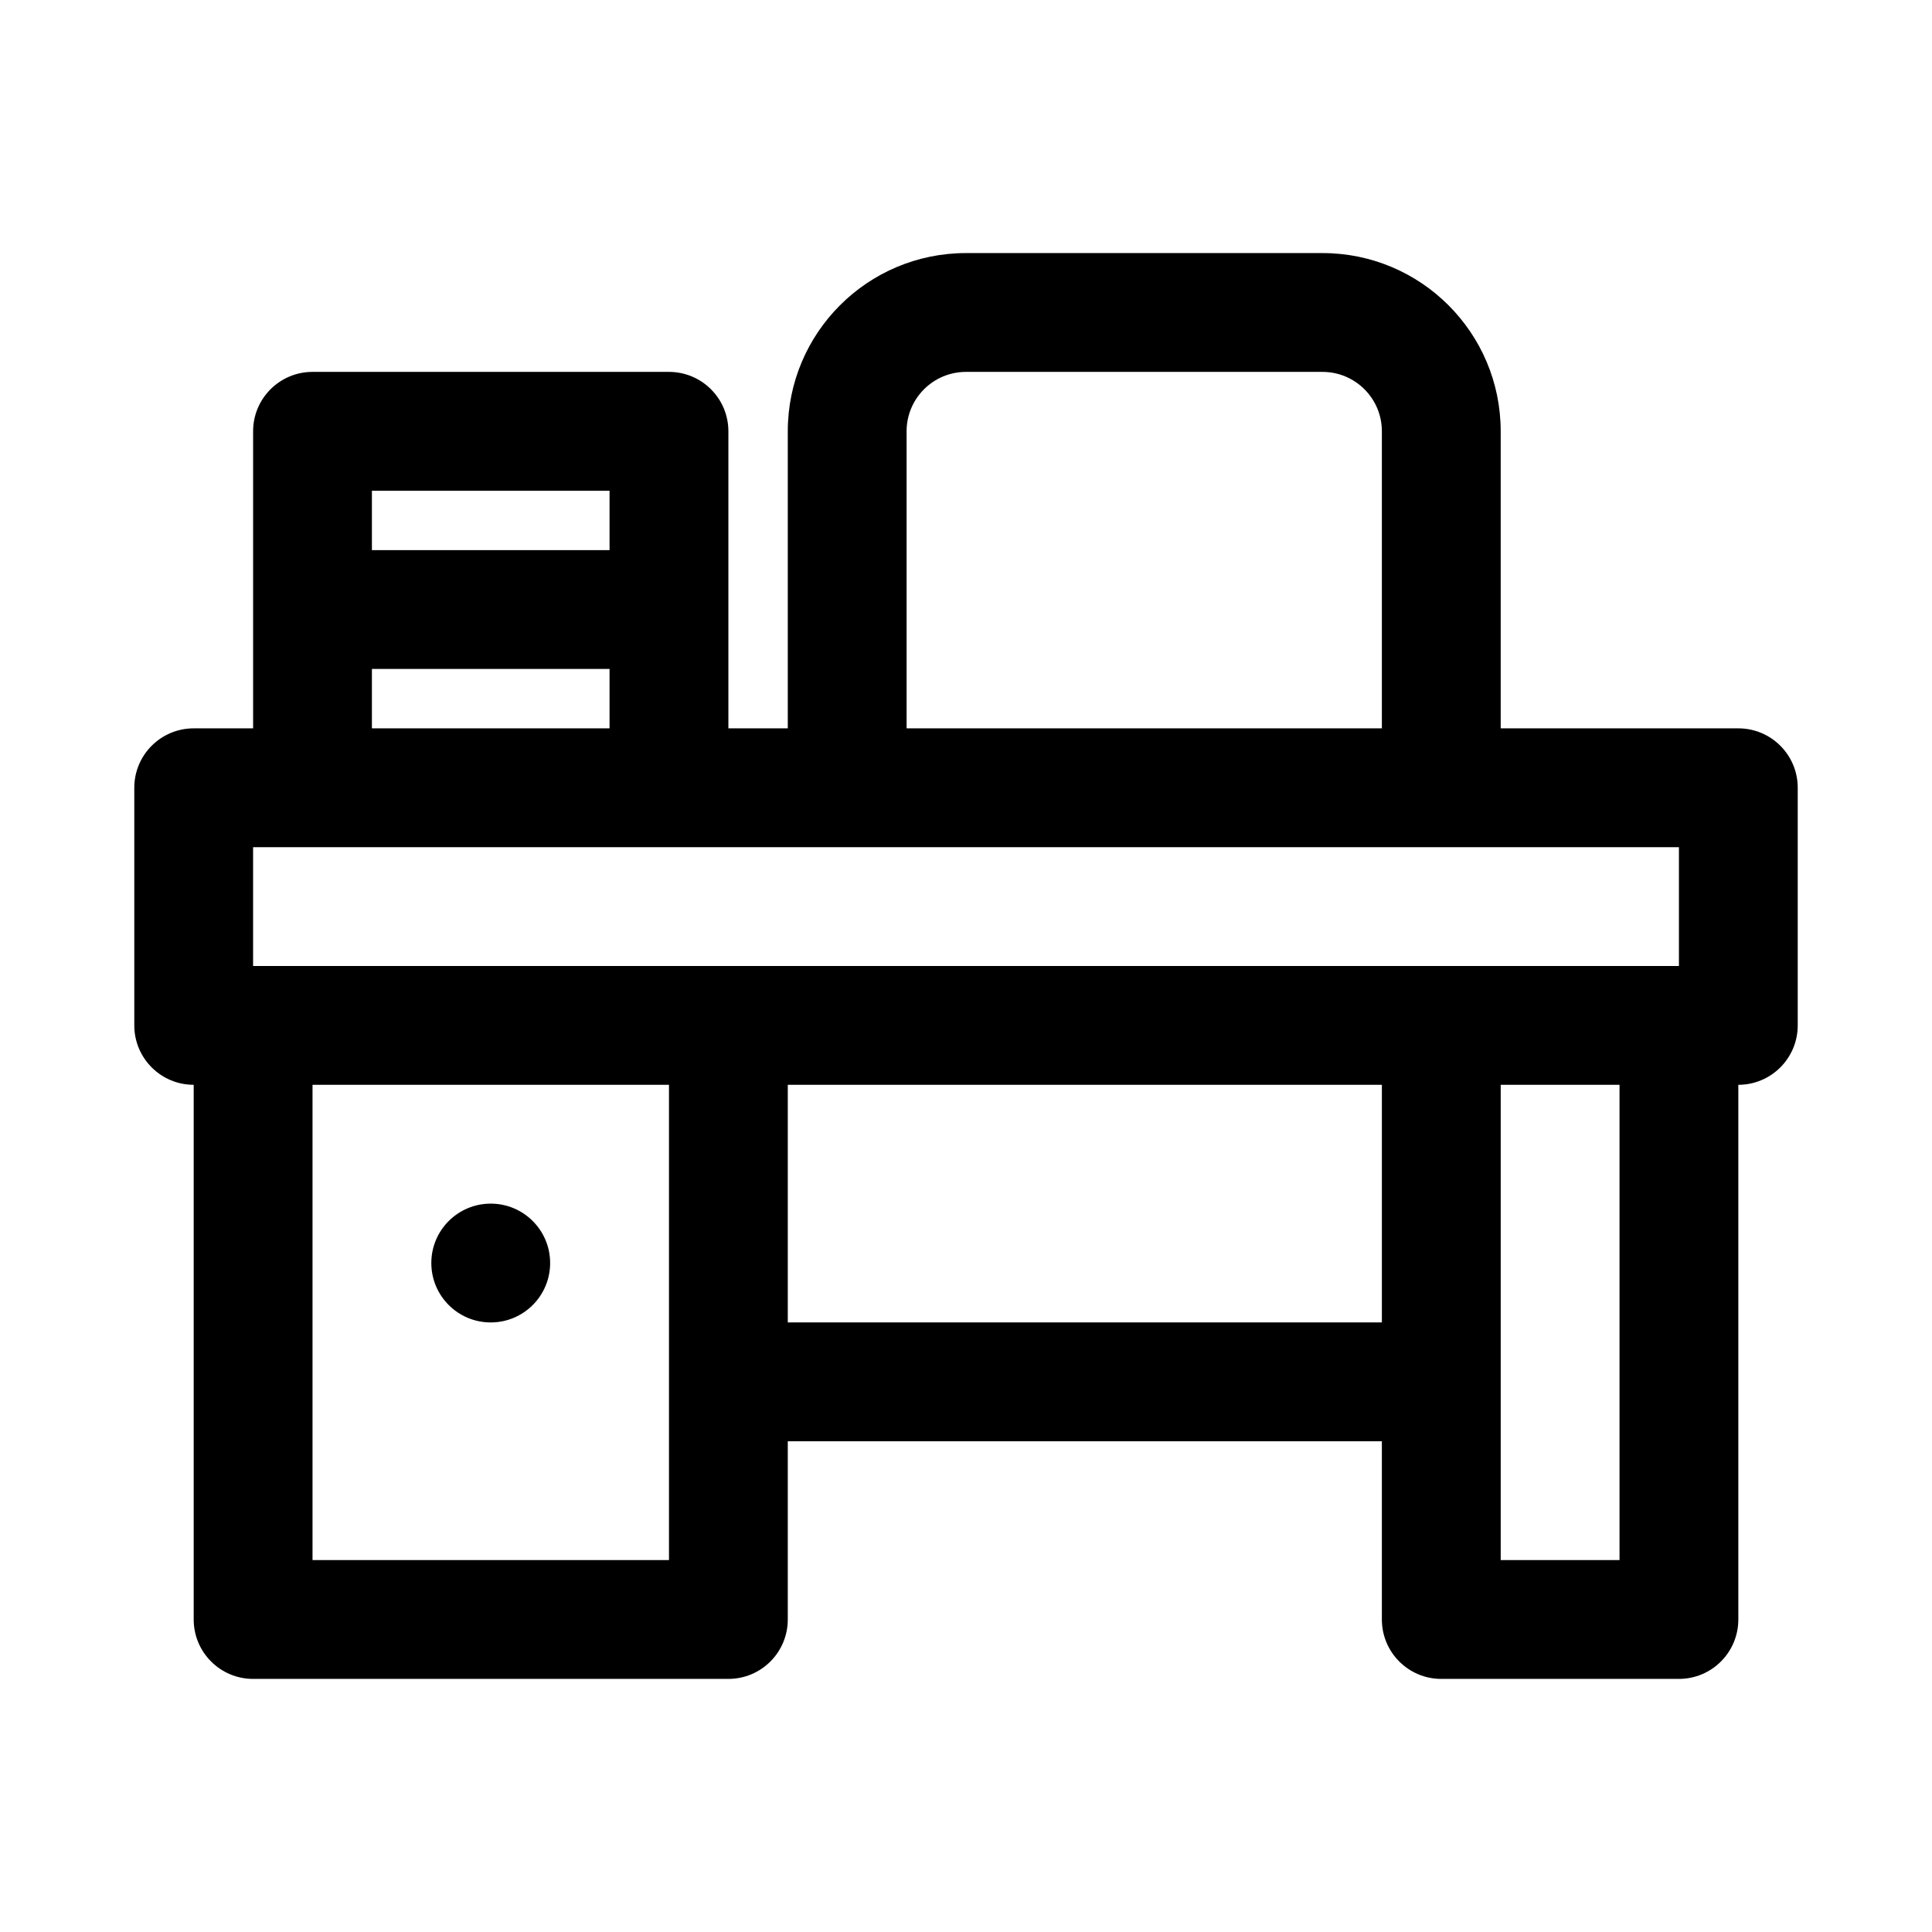 <?xml version="1.0" encoding="UTF-8"?>
<!-- Uploaded to: ICON Repo, www.svgrepo.com, Generator: ICON Repo Mixer Tools -->
<svg fill="#000000" width="800px" height="800px" version="1.1" viewBox="144 144 512 512" xmlns="http://www.w3.org/2000/svg">
 <g>
  <path d="m274.05 494.46c8.695 0 15.742-7.047 15.742-15.742s-7.047-15.742-15.742-15.742-15.746 7.047-15.746 15.742 7.051 15.742 15.746 15.742z"/>
  <path d="m541.7 337.02v-78.723c0-26.086-21.145-47.23-47.234-47.23h-94.461c-26.086 0-47.234 21.145-47.234 47.23v78.723h-15.742v-78.723c0-8.695-7.051-15.742-15.746-15.742h-94.465c-8.695 0-15.742 7.047-15.742 15.742v78.723h-15.746c-8.695 0-15.742 7.047-15.742 15.742v62.977c0 8.695 7.047 15.746 15.742 15.746v141.7c0 8.695 7.051 15.742 15.746 15.742h125.95c8.695 0 15.742-7.047 15.742-15.742v-47.234h157.44v47.234c0 8.695 7.047 15.742 15.742 15.742h62.977c8.695 0 15.746-7.047 15.746-15.742v-141.7c8.695 0 15.742-7.051 15.742-15.746v-62.977c0-8.695-7.047-15.742-15.742-15.742zm-157.44 0h125.95v-78.723c0-8.695-7.047-15.742-15.746-15.742h-94.461c-8.695 0-15.746 7.047-15.746 15.742zm-141.7-15.746h62.977v15.746h-62.977zm62.977-47.23v15.742h-62.977v-15.742zm-94.465 94.465v31.488h377.86v-31.488zm141.7 125.95h157.44v-62.973h-157.44zm220.42-62.973h-31.488v125.95h31.488zm-346.37 0h94.465v125.95h-94.465z" fill-rule="evenodd"/>
 </g>
</svg>